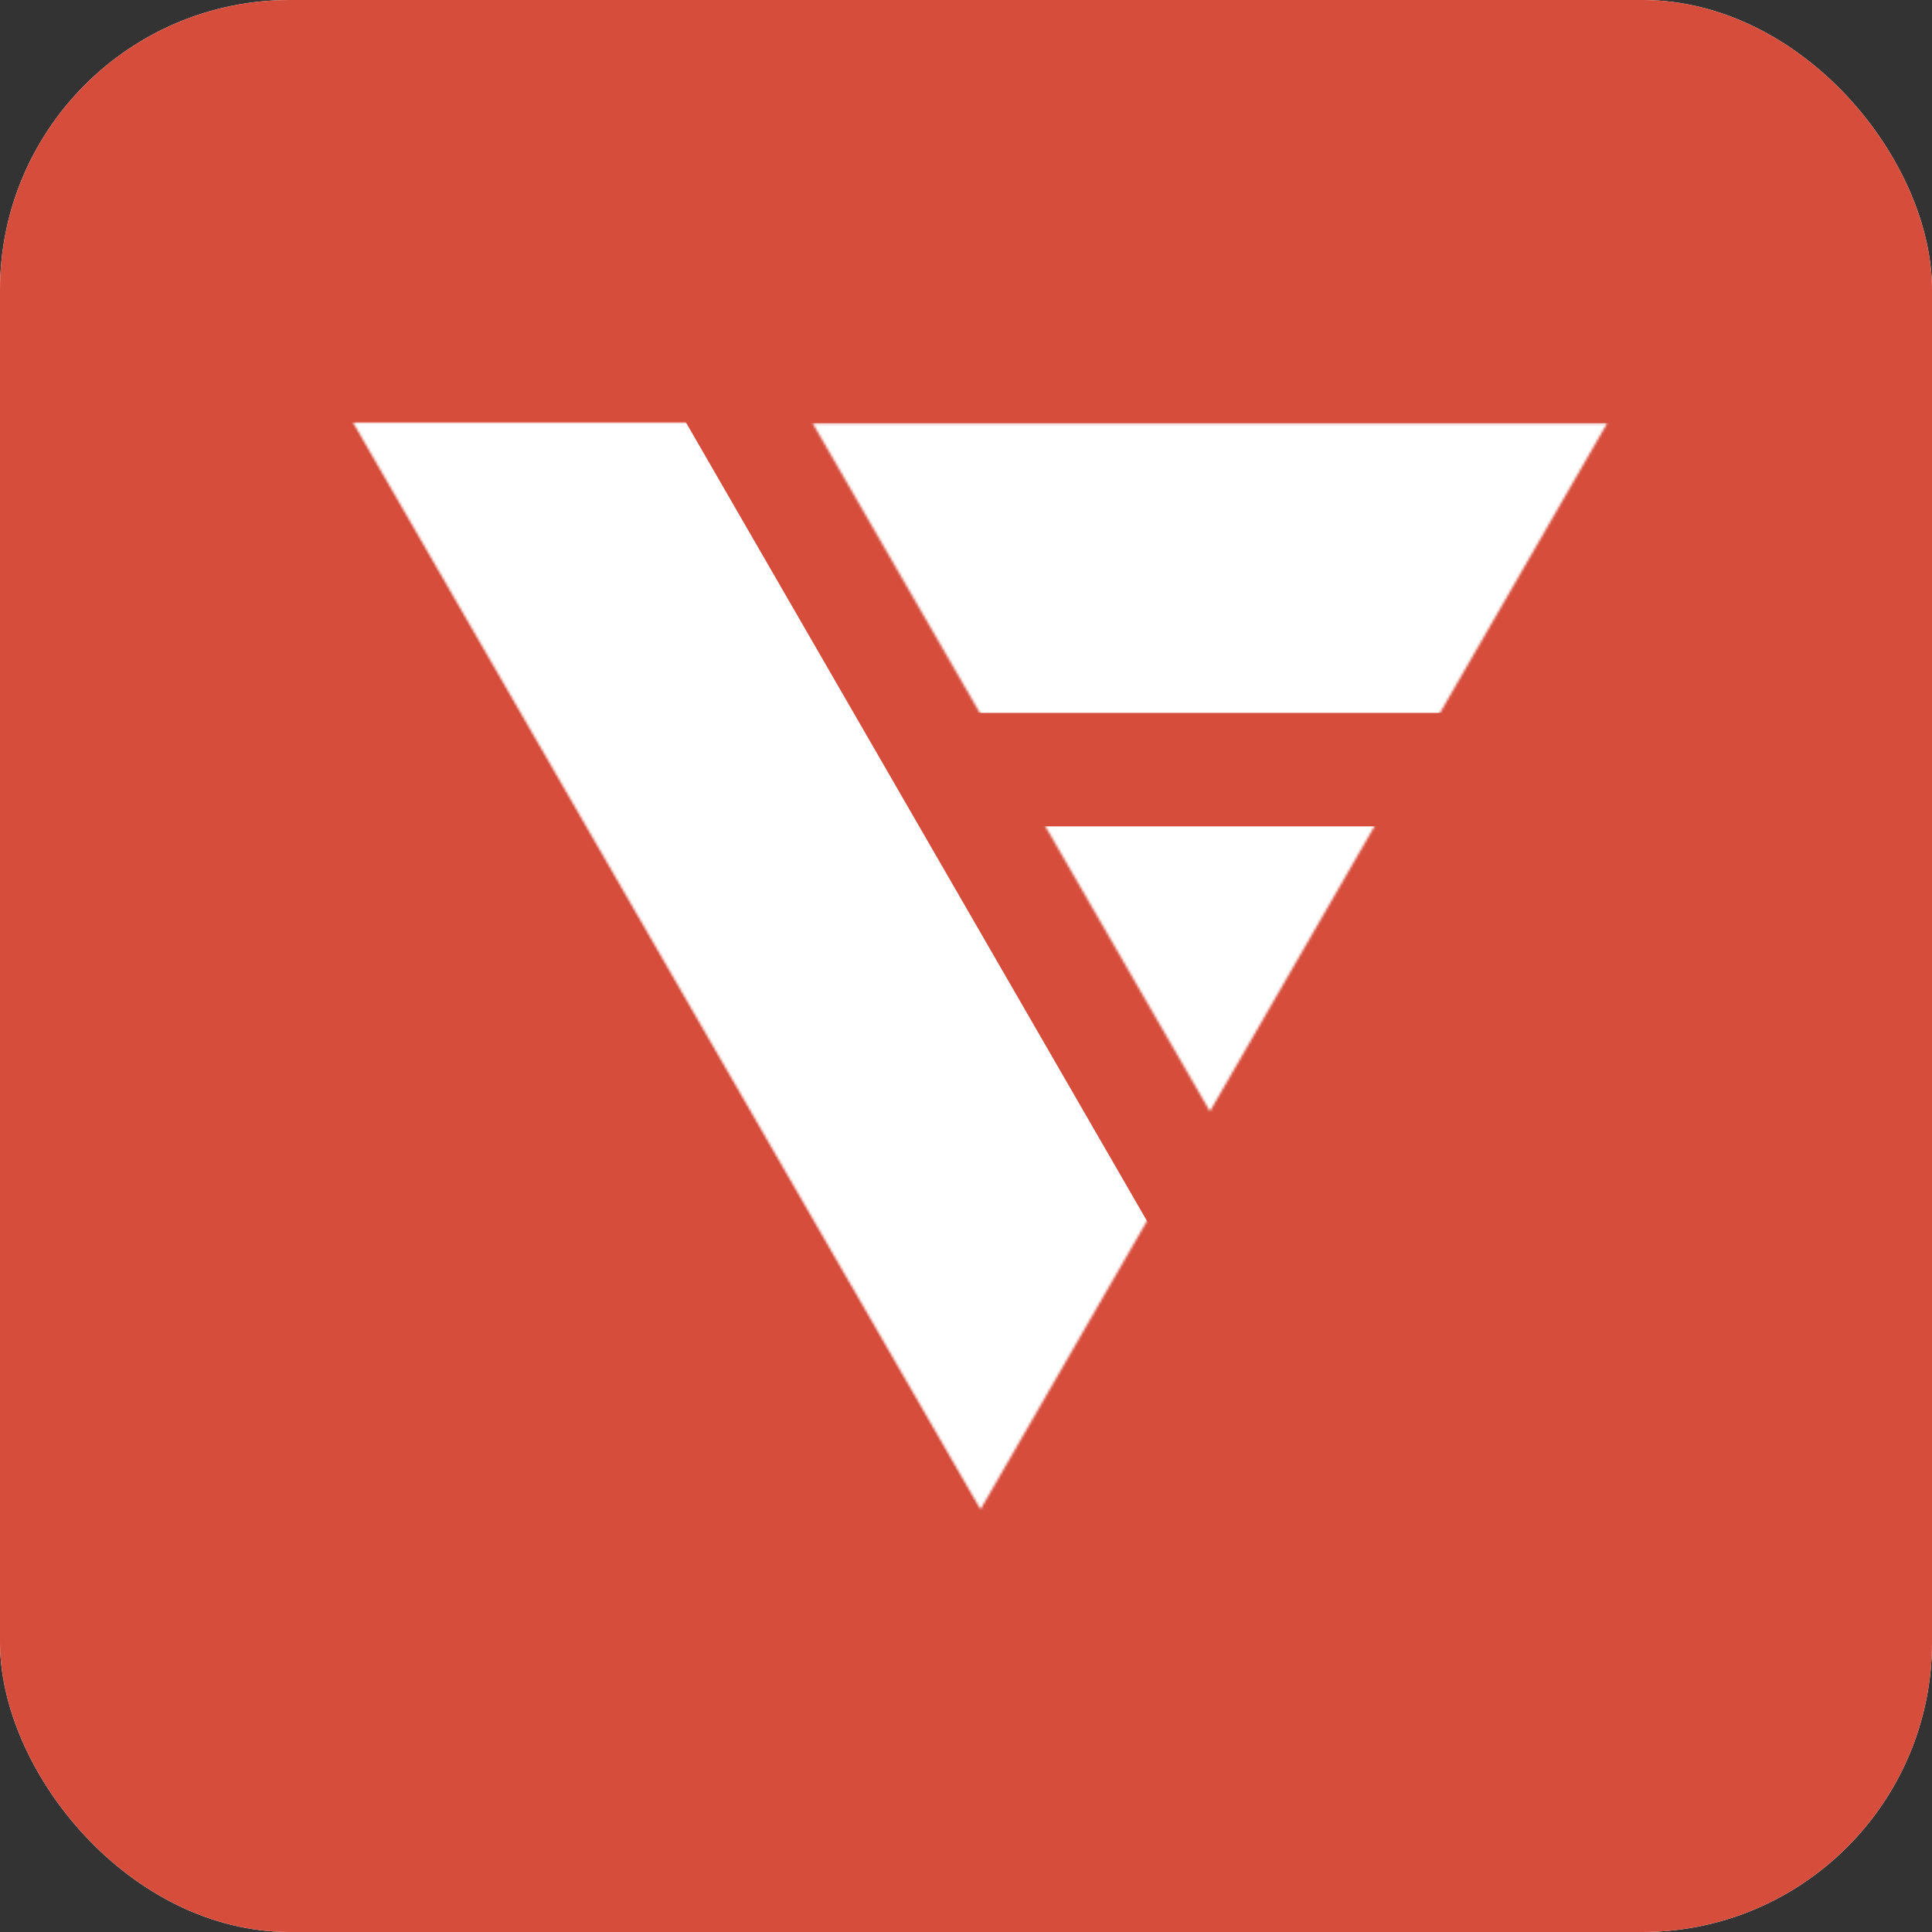 <svg width="800" height="800" viewBox="0 0 800 800" fill="none" xmlns="http://www.w3.org/2000/svg">
<rect x="0" y="0" width="800" height="800" fill="#333333" stroke="none"/>
<g clip-path="url(#clip0_12_48)">
<rect width="800" height="800" rx="120" fill="white"/>
<rect width="800" height="800" fill="#D64D3C"/>
<mask id="mask0_12_48" style="mask-type:alpha" maskUnits="userSpaceOnUse" x="336" y="175" width="330" height="286">
<path d="M501 460.182L336.455 175.182L665.545 175.182L501 460.182Z" fill="#D64D3C"/>
</mask>
<g mask="url(#mask0_12_48)">
<rect x="332" y="175.182" width="344" height="120" fill="white"/>
<rect x="345" y="342.182" width="445" height="120" fill="white"/>
</g>
<mask id="mask1_12_48" style="mask-type:alpha" maskUnits="userSpaceOnUse" x="146" y="175" width="520" height="450">
<path d="M406 625L146.192 175L665.808 175L406 625Z" fill="#E51111"/>
</mask>
<g mask="url(#mask1_12_48)">
<rect x="140.146" y="165.695" width="120" height="553.493" transform="rotate(-30 140.146 165.695)" fill="white"/>
</g>
</g>
<defs>
<clipPath id="clip0_12_48">
<rect width="800" height="800" rx="120" fill="white"/>
</clipPath>
</defs>
</svg>
